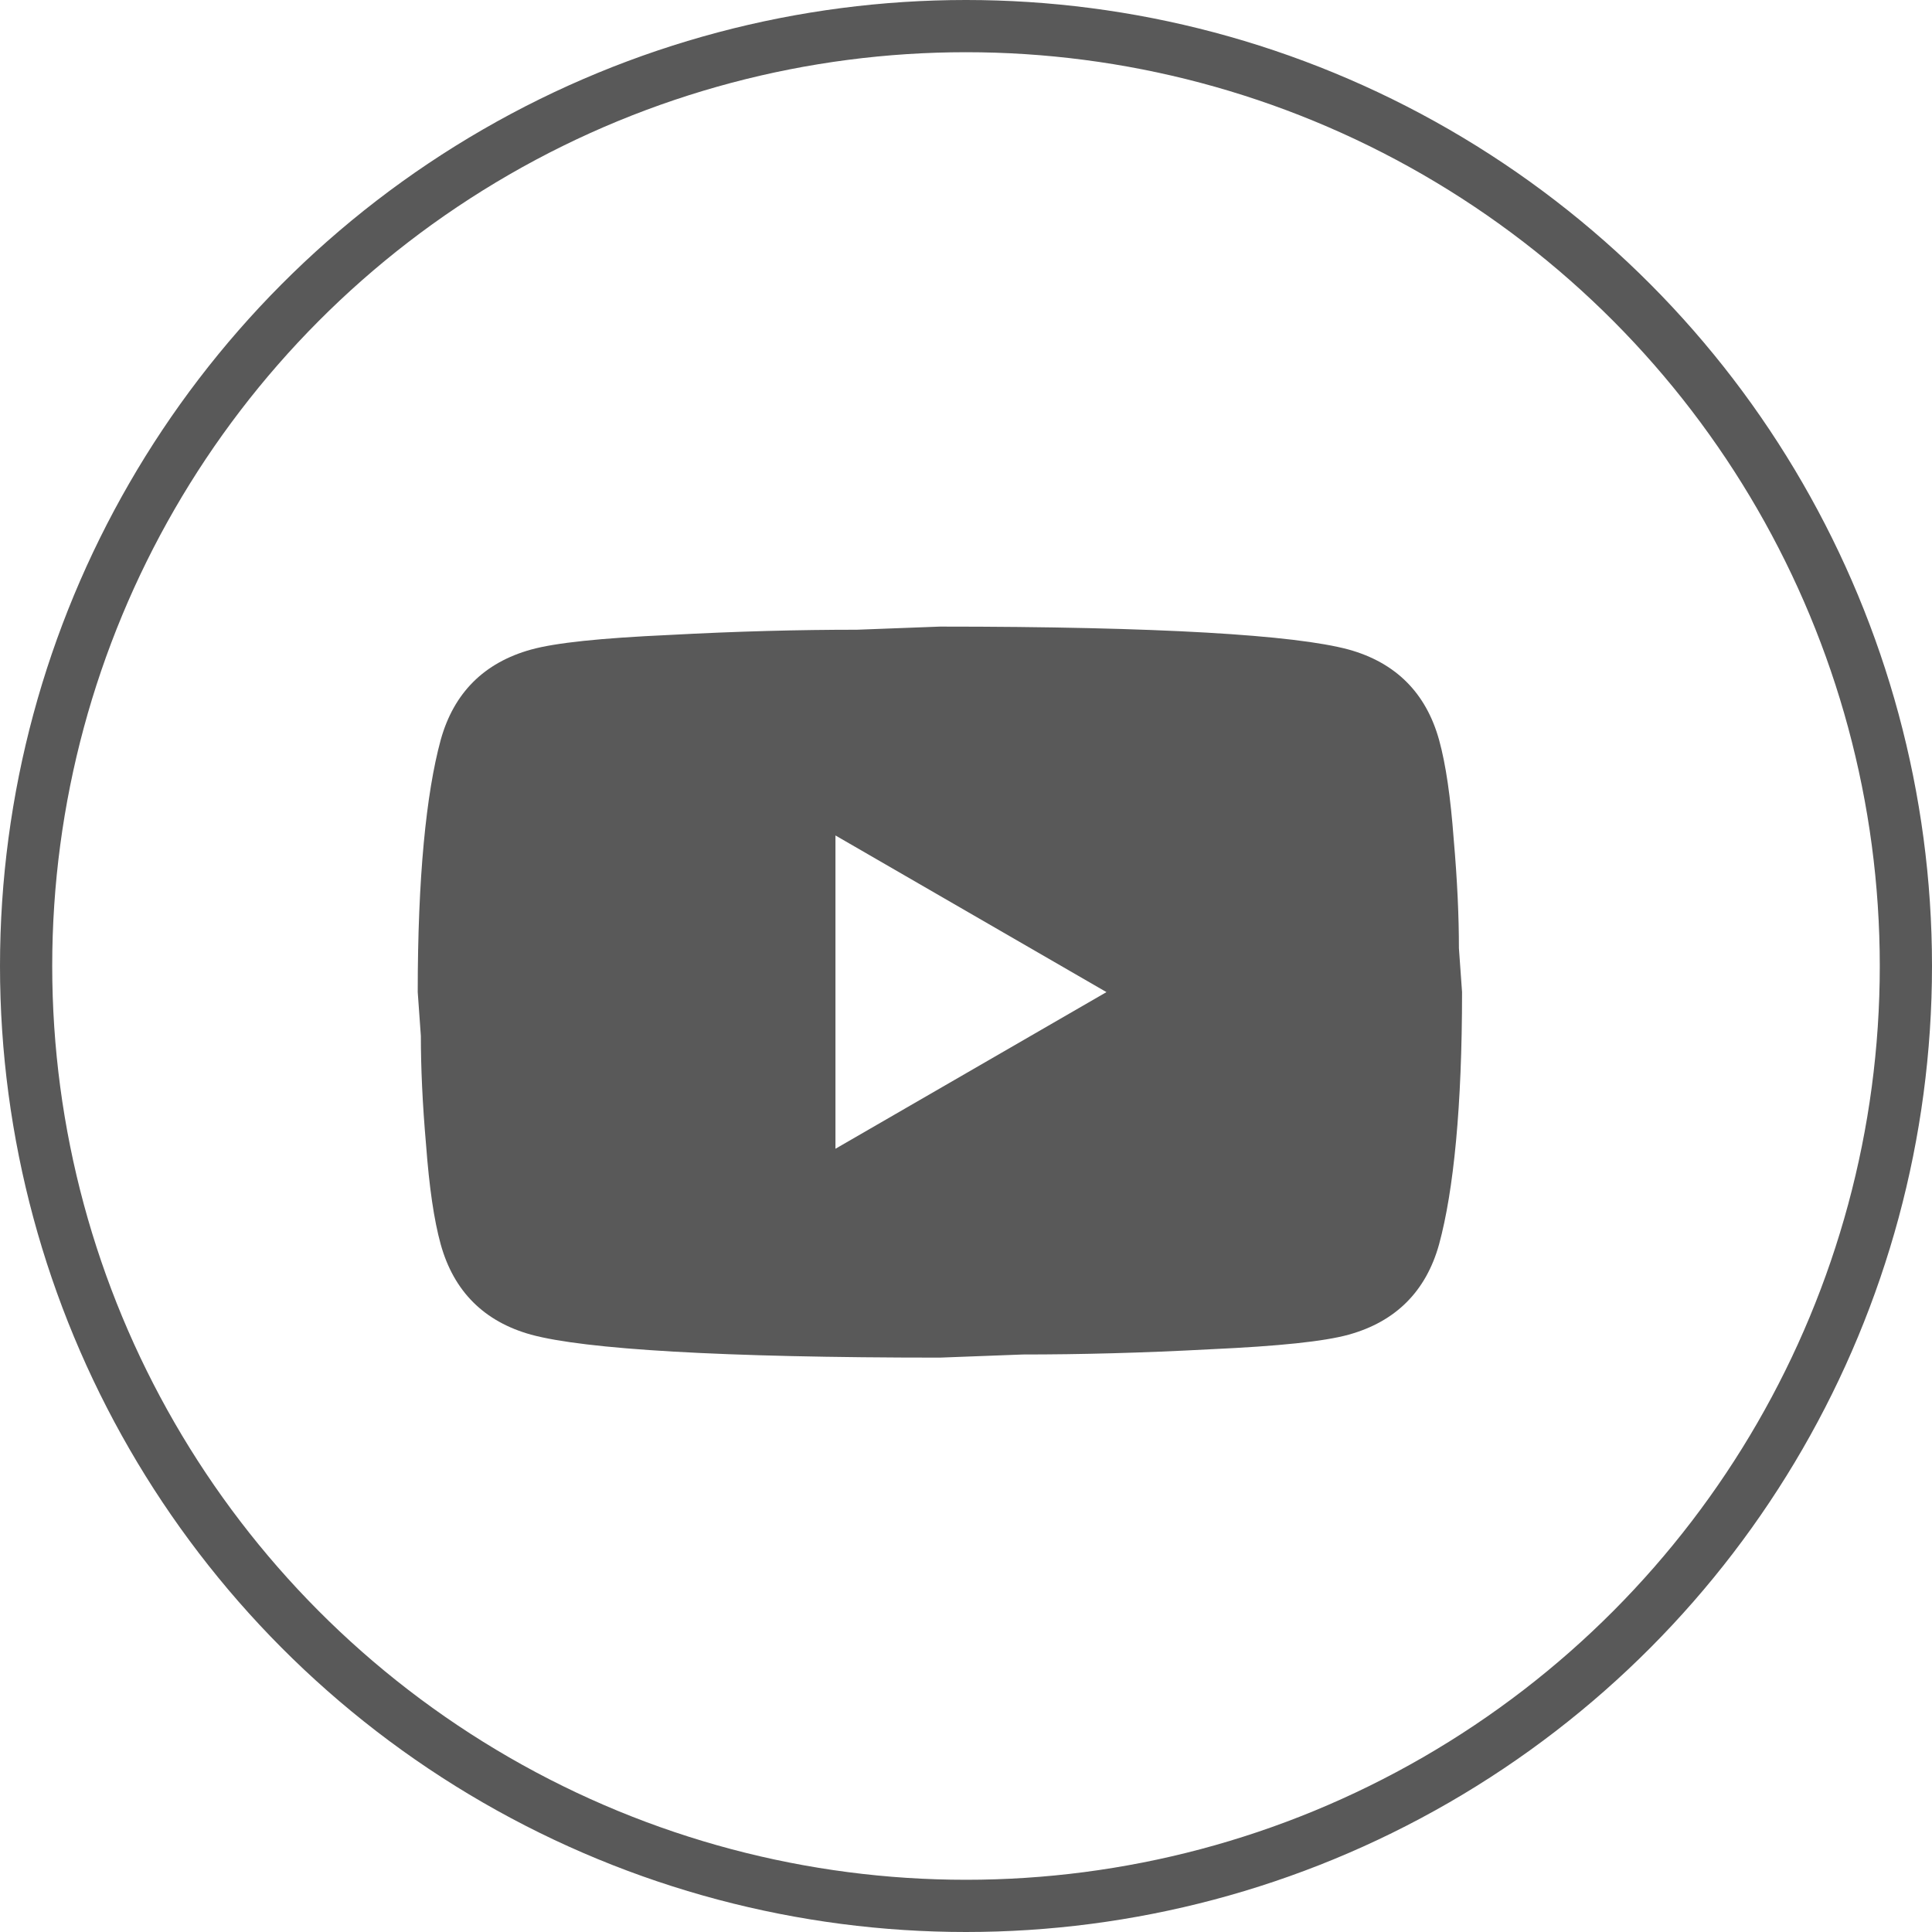 <svg width="37" height="37" viewBox="0 0 37 37" fill="none" xmlns="http://www.w3.org/2000/svg">
<g opacity="0.65">
<circle cx="18.5" cy="18.5" r="18" stroke="black"/>
<path d="M16 22L21.19 19L16 16V22ZM27.56 14.17C27.69 14.64 27.78 15.27 27.84 16.07C27.91 16.87 27.94 17.56 27.94 18.16L28 19C28 21.19 27.84 22.8 27.56 23.83C27.31 24.73 26.73 25.31 25.83 25.56C25.36 25.69 24.5 25.78 23.18 25.84C21.88 25.91 20.69 25.94 19.59 25.94L18 26C13.81 26 11.2 25.84 10.17 25.56C9.27 25.31 8.69 24.73 8.44 23.83C8.31 23.36 8.22 22.73 8.16 21.93C8.09 21.13 8.06 20.44 8.06 19.84L8 19C8 16.81 8.16 15.2 8.44 14.17C8.69 13.27 9.27 12.69 10.17 12.44C10.64 12.31 11.5 12.22 12.82 12.16C14.12 12.09 15.31 12.06 16.41 12.06L18 12C22.19 12 24.8 12.16 25.83 12.44C26.73 12.69 27.31 13.27 27.56 14.17Z" fill="black"/>
</g>
</svg>

